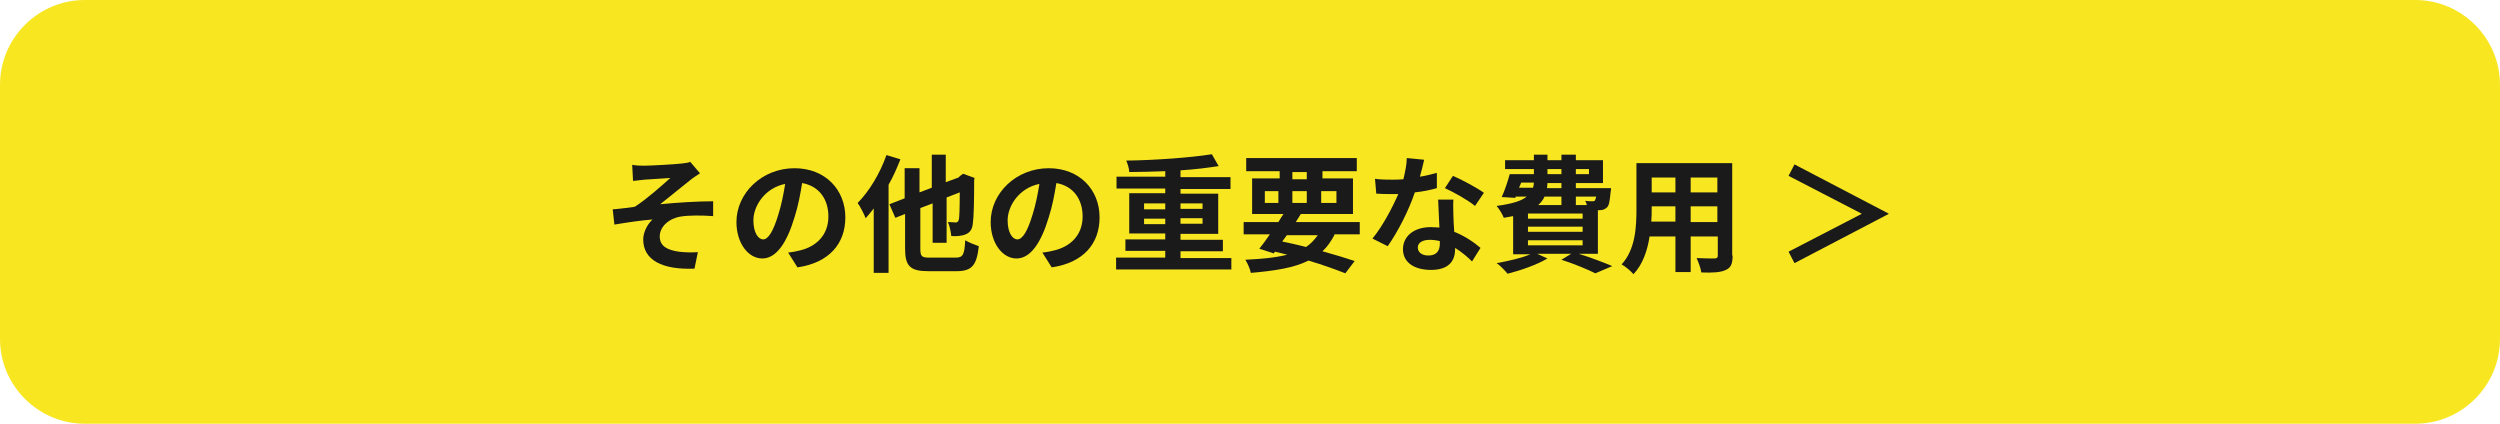 <?xml version="1.0" encoding="utf-8"?>
<!-- Generator: Adobe Illustrator 24.0.2, SVG Export Plug-In . SVG Version: 6.00 Build 0)  -->
<svg version="1.1" id="レイヤー_1" xmlns="http://www.w3.org/2000/svg" xmlns:xlink="http://www.w3.org/1999/xlink" x="0px"
	 y="0px" width="590px" height="100px" viewBox="0 0 590 100" style="enable-background:new 0 0 590 100;" xml:space="preserve">
<style type="text/css">
	.st0{fill:#F8E621;}
	.st1{fill:#1A1A1A;}
</style>
<g>
	<path class="st0" d="M570,100H20C9,100,0,91,0,80V20C0,9,9,0,20,0h550c11,0,20,9,20,20v60C590,91,581,100,570,100z"/>
</g>
<g>
	<path class="st1" d="M152.2,39.1c1.3,0,6.8-0.3,8.6-0.5c1-0.1,1.6-0.2,2.1-0.4l2.3,2.7c-0.6,0.4-1.7,1.1-2.3,1.6
		c-2.1,1.7-5.1,4.1-7.1,5.7c4-0.4,8.9-0.7,12.5-0.7v3.5c-2.8-0.2-5.8-0.2-7.6,0.1c-2.7,0.4-5,2.3-5,4.7c0,2.3,1.8,3.2,4.5,3.6
		c1.7,0.2,3.4,0.2,4.5,0.1l-0.8,3.9c-7.6,0.3-12.1-2-12.1-6.9c0-1.8,1.1-3.7,2.2-4.7c-2.7,0.2-6,0.7-9,1.2l-0.4-3.6
		c1.6-0.1,3.7-0.4,5.2-0.6c2.7-1.7,6.5-5.1,8.4-6.8c-1.2,0.1-4.9,0.3-6.1,0.4c-0.8,0.1-1.7,0.2-2.7,0.3l-0.2-3.8
		C150.3,39.1,151.2,39.1,152.2,39.1z"/>
	<path class="st1" d="M186,59.6c1.1-0.1,2-0.3,2.8-0.5c3.8-0.9,6.7-3.6,6.7-8c0-4.1-2.2-7.2-6.2-7.9c-0.4,2.5-0.9,5.3-1.8,8.1
		c-1.8,6-4.3,9.7-7.6,9.7c-3.3,0-6.1-3.6-6.1-8.6c0-6.8,6-12.7,13.7-12.7c7.3,0,12,5.1,12,11.6c0,6.2-3.8,10.7-11.3,11.8L186,59.6z
		 M183.7,50.6c0.7-2.2,1.2-4.7,1.6-7.2c-4.9,1-7.5,5.3-7.5,8.6c0,3,1.2,4.5,2.3,4.5C181.3,56.5,182.5,54.6,183.7,50.6z"/>
	<path class="st1" d="M212.5,37.6c-0.8,2-1.7,4.1-2.8,6v20.8h-3.5V49.2c-0.6,0.8-1.3,1.6-1.9,2.3c-0.3-0.8-1.3-2.8-1.9-3.6
		c2.7-2.7,5.3-7,6.8-11.3L212.5,37.6z M225.5,60.8c1.8,0,2.1-0.7,2.3-4.1c0.8,0.5,2.3,1.1,3.2,1.4c-0.5,4.4-1.5,5.9-5.3,5.9h-6.6
		c-4.3,0-5.5-1.2-5.5-5.3v-8.2l-2.3,0.9l-1.4-3.2l3.6-1.4v-7.1h3.5v5.7l2.9-1.1v-7.8h3.3V43l3-1.1l0.4-0.4l0.7-0.5L230,42l-0.1,0.5
		c0,5.2-0.1,8.8-0.3,10.1c-0.1,1.5-0.7,2.3-1.7,2.7c-0.9,0.4-2.3,0.5-3.4,0.4c-0.1-1-0.4-2.5-0.8-3.3c0.7,0,1.5,0.1,1.8,0.1
		c0.4,0,0.6-0.1,0.8-0.7c0.1-0.5,0.2-2.5,0.2-6.4l-3.1,1.2v10.7h-3.3V48l-2.9,1.1v9.6c0,1.8,0.3,2.1,2.2,2.1H225.5z"/>
	<path class="st1" d="M246,59.6c1.1-0.1,2-0.3,2.8-0.5c3.8-0.9,6.7-3.6,6.7-8c0-4.1-2.2-7.2-6.2-7.9c-0.4,2.5-0.9,5.3-1.8,8.1
		c-1.8,6-4.3,9.7-7.6,9.7c-3.3,0-6.1-3.6-6.1-8.6c0-6.8,6-12.7,13.7-12.7c7.3,0,12,5.1,12,11.6c0,6.2-3.8,10.7-11.3,11.8L246,59.6z
		 M243.7,50.6c0.7-2.2,1.2-4.7,1.6-7.2c-4.9,1-7.5,5.3-7.5,8.6c0,3,1.2,4.5,2.3,4.5C241.3,56.5,242.5,54.6,243.7,50.6z"/>
	<path class="st1" d="M290.6,60.8v2.8h-27.2v-2.8H275v-1.6h-9.4v-2.7h9.4v-1.4h-8.5v-9.5h8.5v-1.1h-11.5v-2.8H275v-1.3
		c-2.9,0.1-5.8,0.2-8.5,0.2c0-0.8-0.4-2-0.7-2.7c7-0.1,15.1-0.7,20.2-1.5l1.6,2.8c-2.6,0.4-5.7,0.8-9,1v1.6h11.8v2.8h-11.8v1.1h8.9
		v9.5h-8.9v1.4h10v2.7h-10v1.6H290.6z M270,49.4h5V48h-5V49.4z M275,52.9v-1.3h-5v1.3H275z M278.6,48v1.3h5.2V48H278.6z M283.8,51.5
		h-5.2v1.3h5.2V51.5z"/>
	<path class="st1" d="M314.9,55.5c-0.8,1.5-1.7,2.8-2.8,3.8c2.9,0.8,5.5,1.6,7.6,2.3l-2.2,2.9c-2.3-0.9-5.3-2-8.7-3
		c-3.4,1.7-7.8,2.4-13.6,2.9c-0.2-1-0.8-2.3-1.3-3.1c4-0.2,7.2-0.5,9.9-1.2c-1-0.2-1.9-0.5-2.9-0.7l-0.3,0.4l-3.4-1.1
		c0.8-1,1.6-2.1,2.5-3.4h-6.2v-2.9h8.2c0.4-0.7,0.8-1.3,1.2-1.9h-7.4v-8.4h6.5v-1.7h-7.9v-3.1h26.1v3.1h-8.1v1.7h7.2v8.4h-12.3
		c-0.4,0.6-0.8,1.3-1.2,1.9h15.1v2.9H314.9z M298.5,47.9h3.2v-2.8h-3.2V47.9z M302.6,57c1.9,0.4,3.8,0.8,5.6,1.3
		c1.1-0.7,2-1.7,2.8-2.8h-7.3L302.6,57z M305,42.3h3.4v-1.7H305V42.3z M308.4,47.9v-2.8H305v2.8H308.4z M311.8,45.1v2.8h3.6v-2.8
		H311.8z"/>
	<path class="st1" d="M339.1,44.4c-1.4,0.4-3.2,0.8-5.2,1c-1.4,4.2-4,9.3-6.4,12.7l-3.6-1.8c2.4-2.9,4.7-7.3,6.1-10.5
		c-0.5,0-1,0-1.5,0c-1.2,0-2.4,0-3.7-0.1l-0.3-3.5c1.3,0.2,2.9,0.2,4,0.2c0.9,0,1.8,0,2.7-0.1c0.4-1.7,0.8-3.5,0.8-5l4.1,0.4
		c-0.2,1-0.6,2.5-1,4c1.4-0.2,2.8-0.6,4-0.9L339.1,44.4z M343,47.1c-0.1,1.3,0,2.5,0,3.8c0,0.8,0.1,2.3,0.2,3.8
		c2.5,1,4.7,2.5,6.2,3.8l-2,3.2c-1-1-2.4-2.2-4-3.2v0.3c0,2.8-1.5,4.9-5.7,4.9c-3.7,0-6.6-1.6-6.6-4.9c0-2.9,2.4-5.2,6.6-5.2
		c0.7,0,1.4,0.1,2,0.1c-0.1-2.2-0.2-4.8-0.3-6.6H343z M339.8,56.9c-0.8-0.2-1.6-0.3-2.4-0.3c-1.7,0-2.8,0.7-2.8,1.8
		c0,1.1,0.9,1.9,2.5,1.9c2,0,2.7-1.2,2.7-2.8V56.9z M348.1,48.6c-1.7-1.4-5.1-3.3-7.1-4.2l1.9-2.9c2.1,0.9,5.8,2.9,7.3,4L348.1,48.6
		z"/>
	<path class="st1" d="M372.6,59.9c2.9,0.9,6,2.1,7.9,2.9l-4,1.7c-1.8-0.9-4.9-2.2-8-3.2l2.3-1.4h-8l2.4,1.1
		c-2.5,1.5-6.3,2.8-9.4,3.6c-0.6-0.7-1.8-2-2.6-2.5c2.8-0.5,5.9-1.2,8-2.1h-4.1V51c-0.7,0.1-1.4,0.3-2.2,0.4
		c-0.3-0.8-1.1-2.1-1.7-2.8c3.7-0.5,5.9-1.2,7.1-2.2h-2.6l-0.1,0.3l-3.2-0.2c0.7-1.5,1.4-3.6,1.9-5.4h5.7v-1.2h-6.8v-2.1h6.8v-1.3
		h3.2v1.3h3.3v-1.3h3.4v1.3h6.4v5.4h-6.4v1.2h8.3c0,0,0,0.6-0.1,0.9c-0.2,2-0.3,3-0.8,3.6c-0.5,0.5-1.1,0.7-1.7,0.7
		c-0.1,0-0.3,0-0.5,0v10.3H372.6z M358.5,44.3h3.3c0.1-0.4,0.2-0.8,0.2-1.2h-3L358.5,44.3z M373.5,50.4h-12.9v1.2h12.9V50.4z
		 M373.5,53.5h-12.9v1.2h12.9V53.5z M360.6,57.9h12.9v-1.2h-12.9V57.9z M364.5,46.4c-0.3,0.7-0.8,1.4-1.5,2h5.5v-2H364.5z
		 M368.5,43.2h-3.3c0,0.4-0.1,0.8-0.1,1.2h3.4V43.2z M365.2,41.1h3.3v-1.2h-3.3V41.1z M371.9,39.9v1.2h3.1v-1.2H371.9z M371.9,46.4
		v2h2.6c-0.1-0.4-0.2-0.7-0.4-1c0.7,0.1,1.3,0.1,1.7,0.1c0.3,0,0.5,0,0.6-0.2c0.1-0.2,0.2-0.4,0.3-0.9H371.9z"/>
	<path class="st1" d="M408.9,60.3c0,1.9-0.4,2.9-1.6,3.4c-1.2,0.6-3.1,0.7-5.8,0.6c-0.1-1-0.7-2.5-1.1-3.4c1.7,0.1,3.7,0.1,4.2,0.1
		c0.6,0,0.8-0.2,0.8-0.7v-4.5H399v8.4h-3.6v-8.4h-6.1c-0.5,3.3-1.6,6.6-3.8,8.9c-0.6-0.7-2-1.9-2.8-2.3c3.3-3.6,3.5-8.9,3.5-13.1
		V38.5h22.6V60.3z M395.4,52.4v-3.7h-5.6v0.5c0,1,0,2-0.1,3.1H395.4z M389.8,41.9v3.5h5.6v-3.5H389.8z M405.3,41.9H399v3.5h6.3V41.9
		z M405.3,52.4v-3.7H399v3.7H405.3z"/>
	<path class="st1" d="M445.7,50.4v0.1l-22.2,11.6l-1.4-2.7l17.2-8.9v-0.1l-17.2-8.9l1.4-2.7L445.7,50.4z"/>
</g>
<g>
</g>
<g>
</g>
<g>
</g>
<g>
</g>
<g>
</g>
<g>
</g>
<g>
</g>
<g>
</g>
<g>
</g>
<g>
</g>
<g>
</g>
<g>
</g>
<g>
</g>
<g>
</g>
<g>
</g>
</svg>
